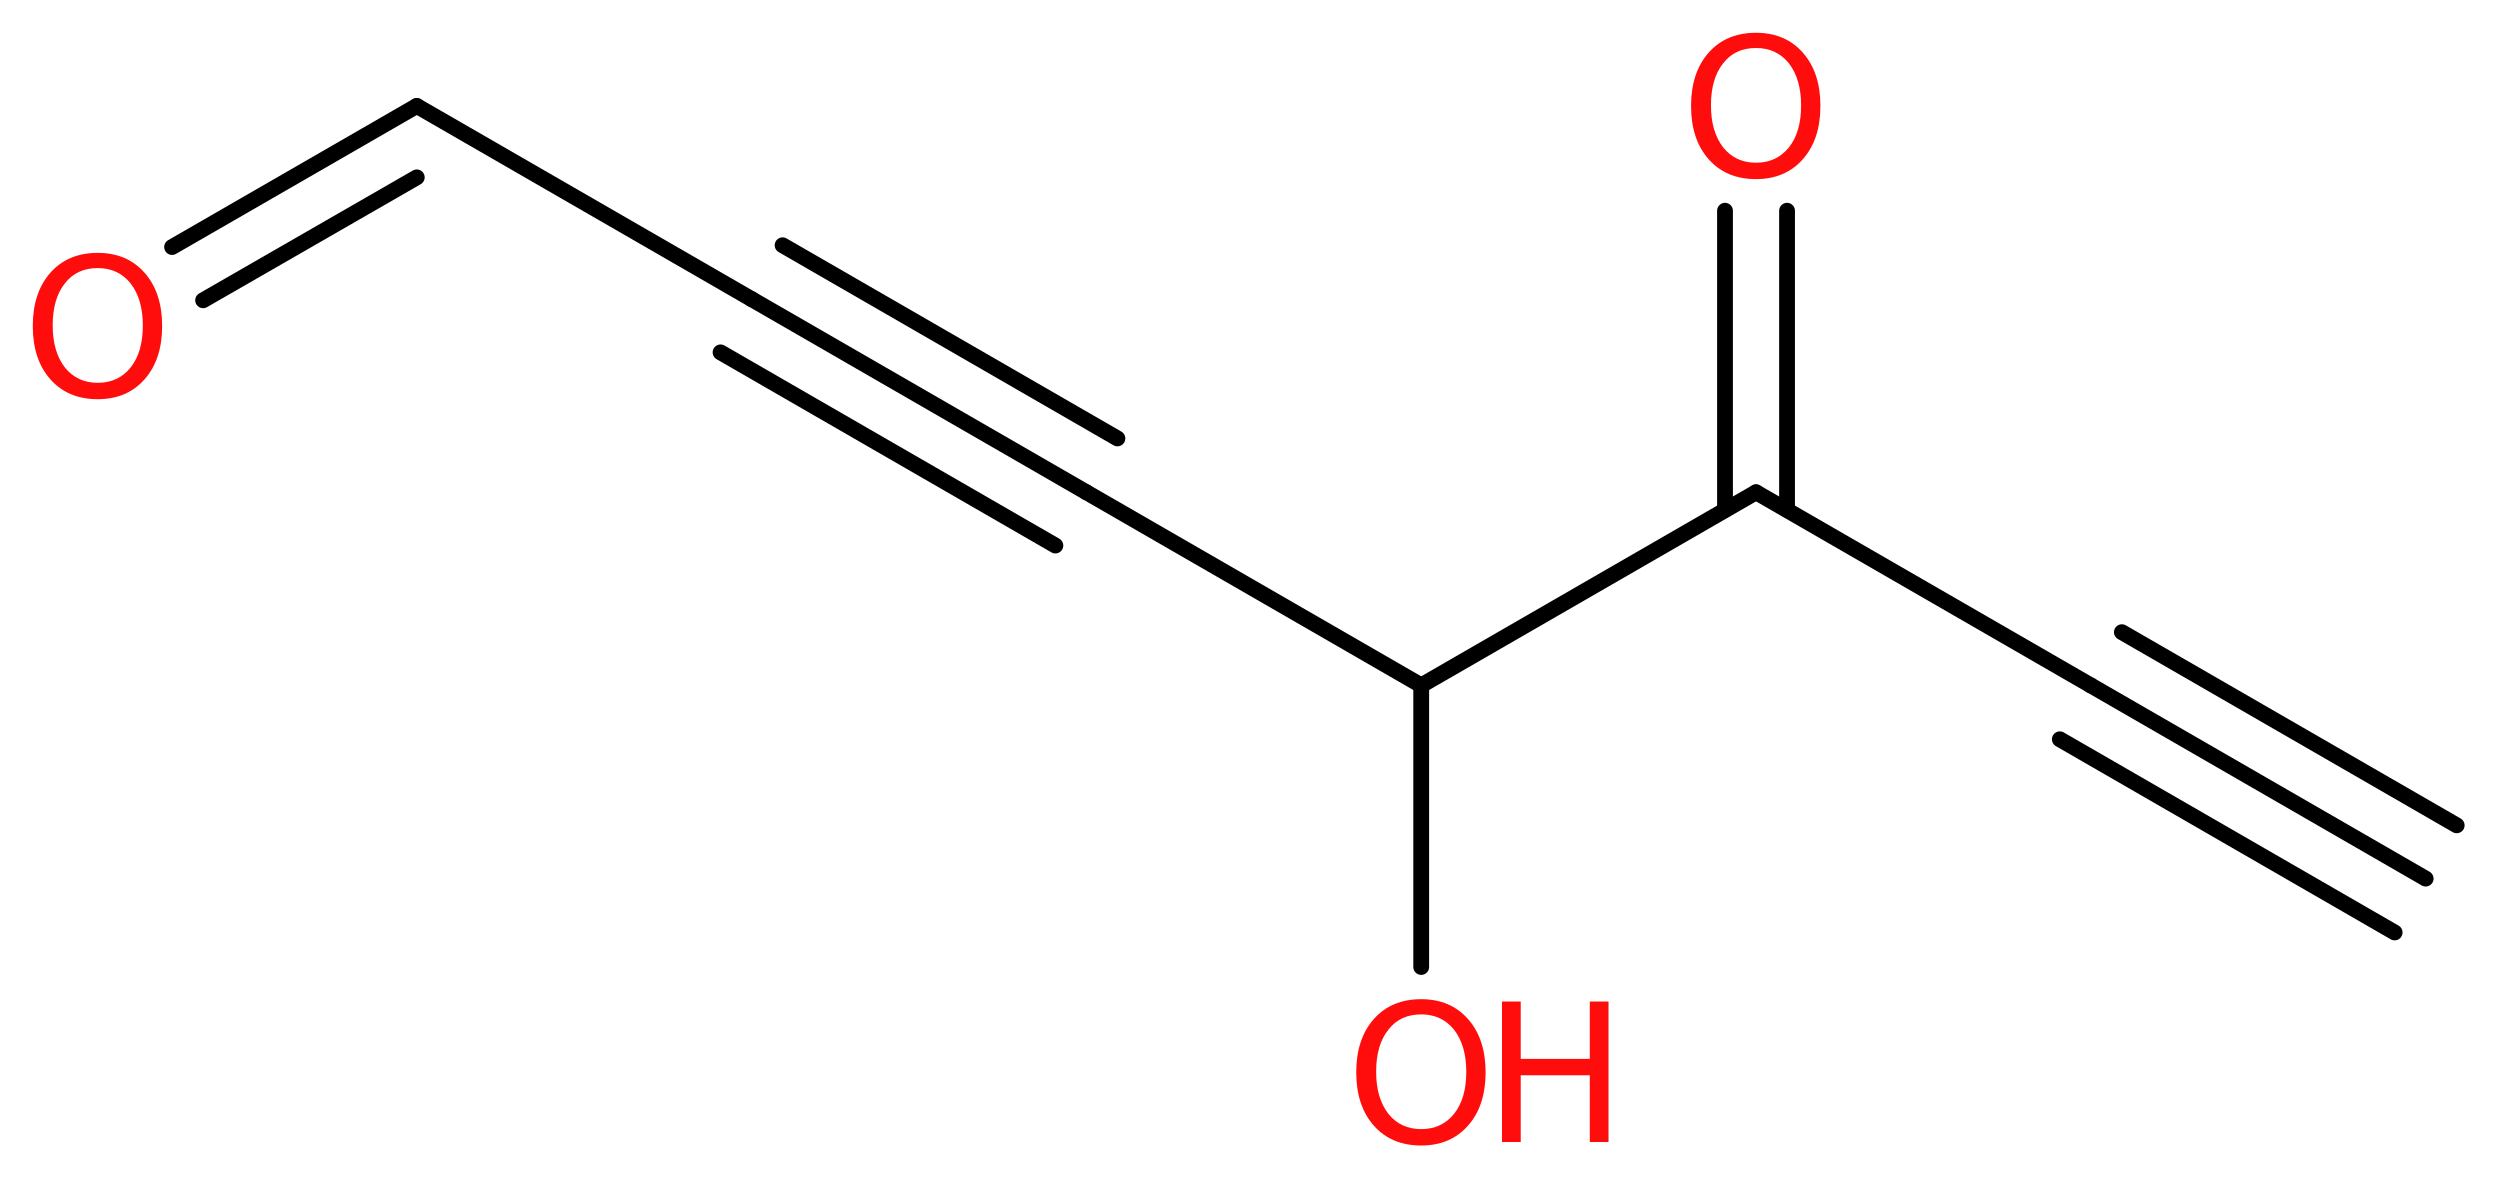 <?xml version='1.0' encoding='UTF-8'?>
<!DOCTYPE svg PUBLIC "-//W3C//DTD SVG 1.1//EN" "http://www.w3.org/Graphics/SVG/1.1/DTD/svg11.dtd">
<svg version='1.2' xmlns='http://www.w3.org/2000/svg' xmlns:xlink='http://www.w3.org/1999/xlink' width='42.71mm' height='20.12mm' viewBox='0 0 42.71 20.12'>
  <desc>Generated by the Chemistry Development Kit (http://github.com/cdk)</desc>
  <g stroke-linecap='round' stroke-linejoin='round' stroke='#000000' stroke-width='.27' fill='#FF0D0D'>
    <rect x='.0' y='.0' width='43.0' height='21.0' fill='#FFFFFF' stroke='none'/>
    <g id='mol1' class='mol'>
      <g id='mol1bnd1' class='bond'>
        <line x1='41.44' y1='15.01' x2='35.72' y2='11.71'/>
        <line x1='40.91' y1='15.93' x2='35.19' y2='12.63'/>
        <line x1='41.97' y1='14.1' x2='36.25' y2='10.8'/>
      </g>
      <line id='mol1bnd2' class='bond' x1='35.72' y1='11.71' x2='30.0' y2='8.41'/>
      <g id='mol1bnd3' class='bond'>
        <line x1='29.47' y1='8.71' x2='29.47' y2='3.6'/>
        <line x1='30.53' y1='8.71' x2='30.53' y2='3.6'/>
      </g>
      <line id='mol1bnd4' class='bond' x1='30.0' y1='8.41' x2='24.28' y2='11.71'/>
      <line id='mol1bnd5' class='bond' x1='24.28' y1='11.71' x2='24.28' y2='16.52'/>
      <line id='mol1bnd6' class='bond' x1='24.28' y1='11.71' x2='18.56' y2='8.41'/>
      <g id='mol1bnd7' class='bond'>
        <line x1='18.56' y1='8.41' x2='12.84' y2='5.11'/>
        <line x1='18.03' y1='9.32' x2='12.31' y2='6.02'/>
        <line x1='19.09' y1='7.49' x2='13.37' y2='4.19'/>
      </g>
      <line id='mol1bnd8' class='bond' x1='12.84' y1='5.11' x2='7.12' y2='1.81'/>
      <g id='mol1bnd9' class='bond'>
        <line x1='7.12' y1='1.81' x2='2.94' y2='4.22'/>
        <line x1='7.12' y1='3.03' x2='3.47' y2='5.13'/>
      </g>
      <path id='mol1atm4' class='atom' d='M30.0 .82q-.36 .0 -.56 .26q-.21 .26 -.21 .72q.0 .45 .21 .72q.21 .26 .56 .26q.35 .0 .56 -.26q.21 -.26 .21 -.72q.0 -.45 -.21 -.72q-.21 -.26 -.56 -.26zM30.0 .56q.5 .0 .8 .34q.3 .34 .3 .91q.0 .57 -.3 .91q-.3 .34 -.8 .34q-.51 .0 -.81 -.34q-.3 -.34 -.3 -.91q.0 -.57 .3 -.91q.3 -.34 .81 -.34z' stroke='none'/>
      <g id='mol1atm6' class='atom'>
        <path d='M24.28 17.33q-.36 .0 -.56 .26q-.21 .26 -.21 .72q.0 .45 .21 .72q.21 .26 .56 .26q.35 .0 .56 -.26q.21 -.26 .21 -.72q.0 -.45 -.21 -.72q-.21 -.26 -.56 -.26zM24.28 17.07q.5 .0 .8 .34q.3 .34 .3 .91q.0 .57 -.3 .91q-.3 .34 -.8 .34q-.51 .0 -.81 -.34q-.3 -.34 -.3 -.91q.0 -.57 .3 -.91q.3 -.34 .81 -.34z' stroke='none'/>
        <path d='M25.66 17.11h.32v.98h1.18v-.98h.32v2.4h-.32v-1.14h-1.18v1.14h-.32v-2.4z' stroke='none'/>
      </g>
      <path id='mol1atm10' class='atom' d='M1.67 4.58q-.36 .0 -.56 .26q-.21 .26 -.21 .72q.0 .45 .21 .72q.21 .26 .56 .26q.35 .0 .56 -.26q.21 -.26 .21 -.72q.0 -.45 -.21 -.72q-.21 -.26 -.56 -.26zM1.67 4.32q.5 .0 .8 .34q.3 .34 .3 .91q.0 .57 -.3 .91q-.3 .34 -.8 .34q-.51 .0 -.81 -.34q-.3 -.34 -.3 -.91q.0 -.57 .3 -.91q.3 -.34 .81 -.34z' stroke='none'/>
    </g>
  </g>
</svg>
